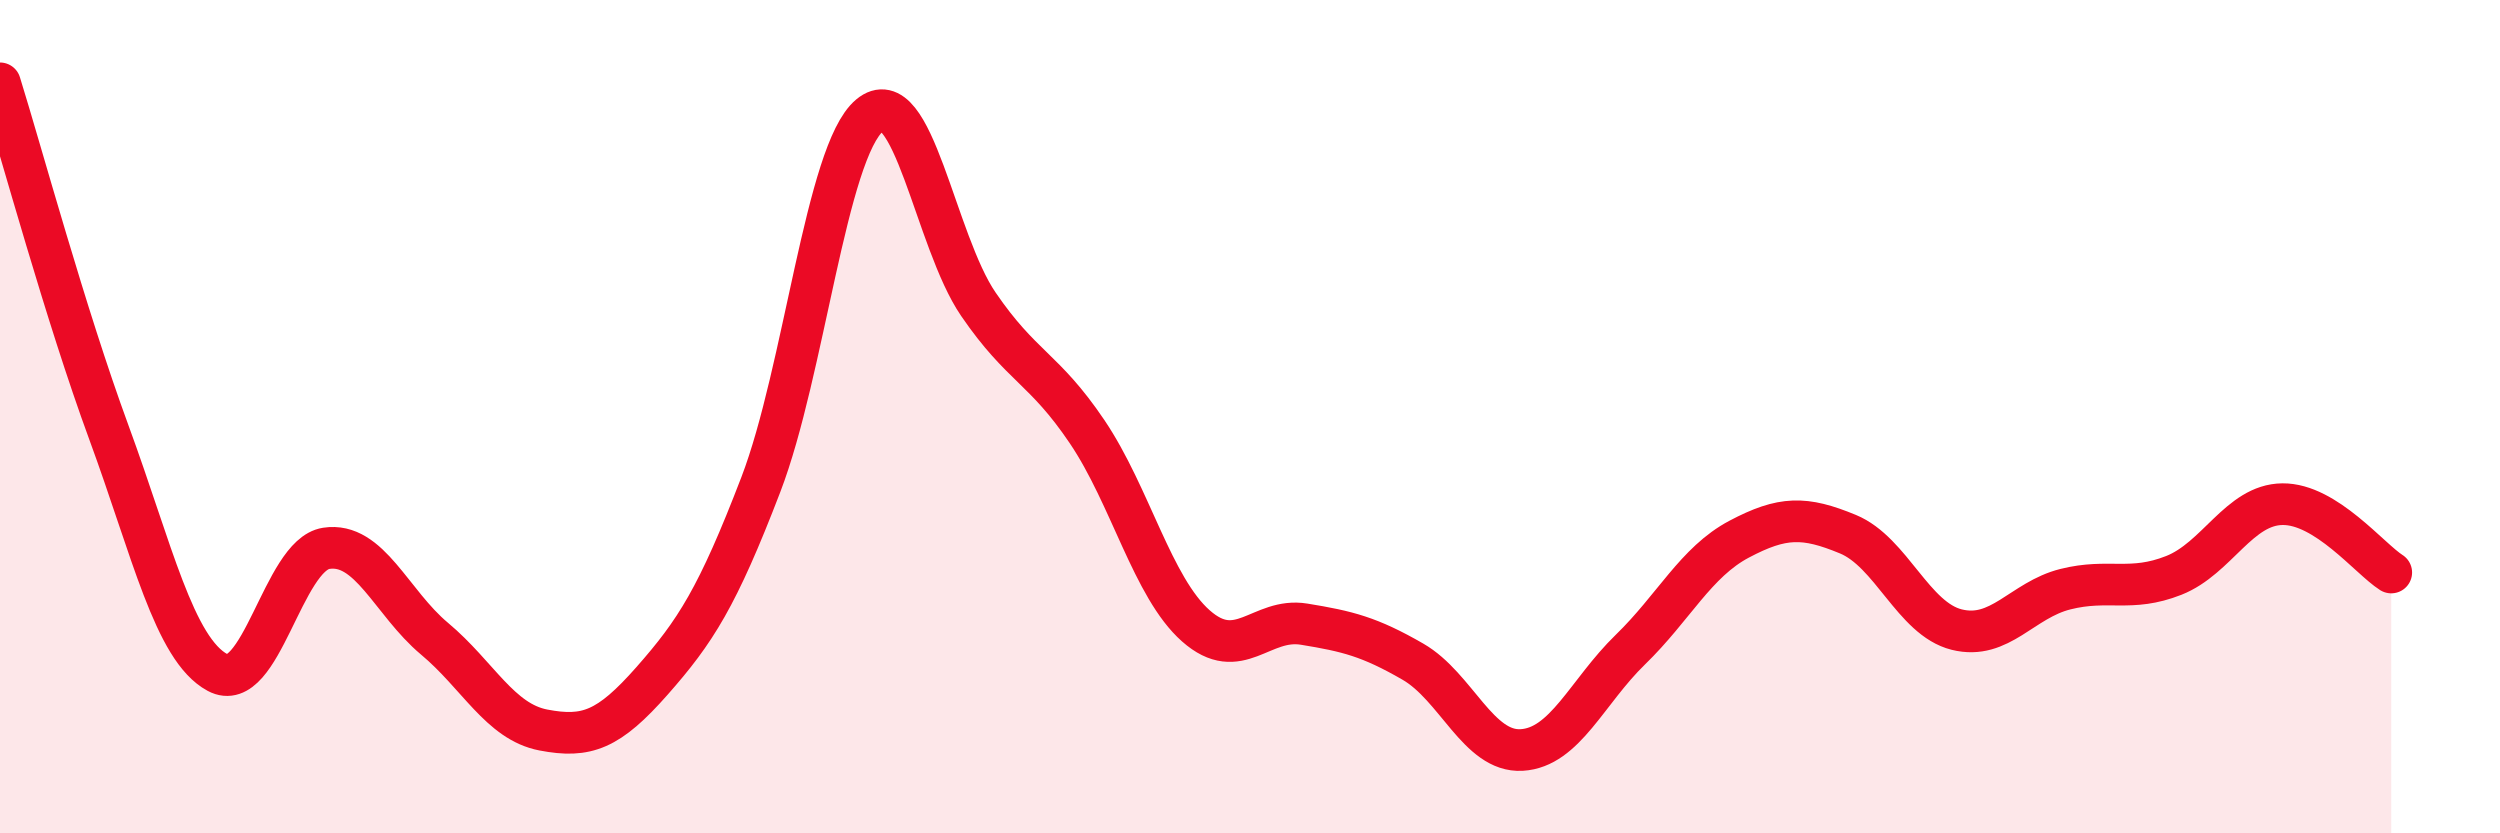 
    <svg width="60" height="20" viewBox="0 0 60 20" xmlns="http://www.w3.org/2000/svg">
      <path
        d="M 0,2 C 0.52,3.67 1.57,7.54 2.61,10.37 C 3.65,13.2 4.18,15.58 5.22,16.14 C 6.26,16.7 6.79,13.32 7.83,13.16 C 8.87,13 9.39,14.46 10.43,15.33 C 11.47,16.2 12,17.32 13.04,17.52 C 14.08,17.72 14.61,17.52 15.65,16.34 C 16.69,15.16 17.22,14.34 18.26,11.63 C 19.3,8.92 19.83,3.64 20.87,2.77 C 21.91,1.9 22.44,5.78 23.48,7.3 C 24.52,8.82 25.05,8.82 26.09,10.36 C 27.13,11.9 27.66,14.1 28.7,15.02 C 29.74,15.94 30.26,14.81 31.3,14.98 C 32.34,15.15 32.87,15.28 33.91,15.88 C 34.95,16.48 35.48,18.06 36.52,18 C 37.56,17.94 38.09,16.6 39.13,15.59 C 40.17,14.58 40.7,13.49 41.74,12.94 C 42.78,12.39 43.31,12.39 44.35,12.82 C 45.39,13.25 45.92,14.85 46.96,15.11 C 48,15.37 48.53,14.4 49.57,14.14 C 50.61,13.88 51.13,14.22 52.17,13.81 C 53.21,13.4 53.74,12.11 54.78,12.1 C 55.82,12.09 56.87,13.41 57.39,13.74L57.39 20L0 20Z"
        fill="#EB0A25"
        opacity="0.1"
        stroke-linecap="round"
        stroke-linejoin="round"
      />
      <path
        d="M 0,2 C 0.52,3.67 1.57,7.54 2.61,10.37 C 3.65,13.2 4.18,15.58 5.22,16.14 C 6.26,16.7 6.79,13.32 7.83,13.16 C 8.87,13 9.39,14.46 10.43,15.33 C 11.47,16.2 12,17.32 13.04,17.52 C 14.08,17.72 14.61,17.52 15.65,16.34 C 16.69,15.16 17.22,14.34 18.26,11.63 C 19.3,8.92 19.83,3.64 20.87,2.77 C 21.91,1.9 22.44,5.78 23.48,7.3 C 24.52,8.82 25.05,8.82 26.09,10.36 C 27.13,11.9 27.66,14.1 28.7,15.02 C 29.74,15.94 30.26,14.81 31.3,14.98 C 32.34,15.15 32.87,15.28 33.91,15.88 C 34.95,16.48 35.48,18.06 36.52,18 C 37.56,17.94 38.09,16.6 39.13,15.59 C 40.17,14.58 40.7,13.49 41.74,12.94 C 42.78,12.39 43.31,12.39 44.35,12.82 C 45.39,13.25 45.92,14.85 46.96,15.11 C 48,15.37 48.53,14.4 49.57,14.14 C 50.61,13.88 51.13,14.22 52.17,13.81 C 53.21,13.4 53.74,12.11 54.78,12.1 C 55.82,12.09 56.87,13.41 57.39,13.74"
        stroke="#EB0A25"
        stroke-width="1"
        fill="none"
        stroke-linecap="round"
        stroke-linejoin="round"
      />
    </svg>
  